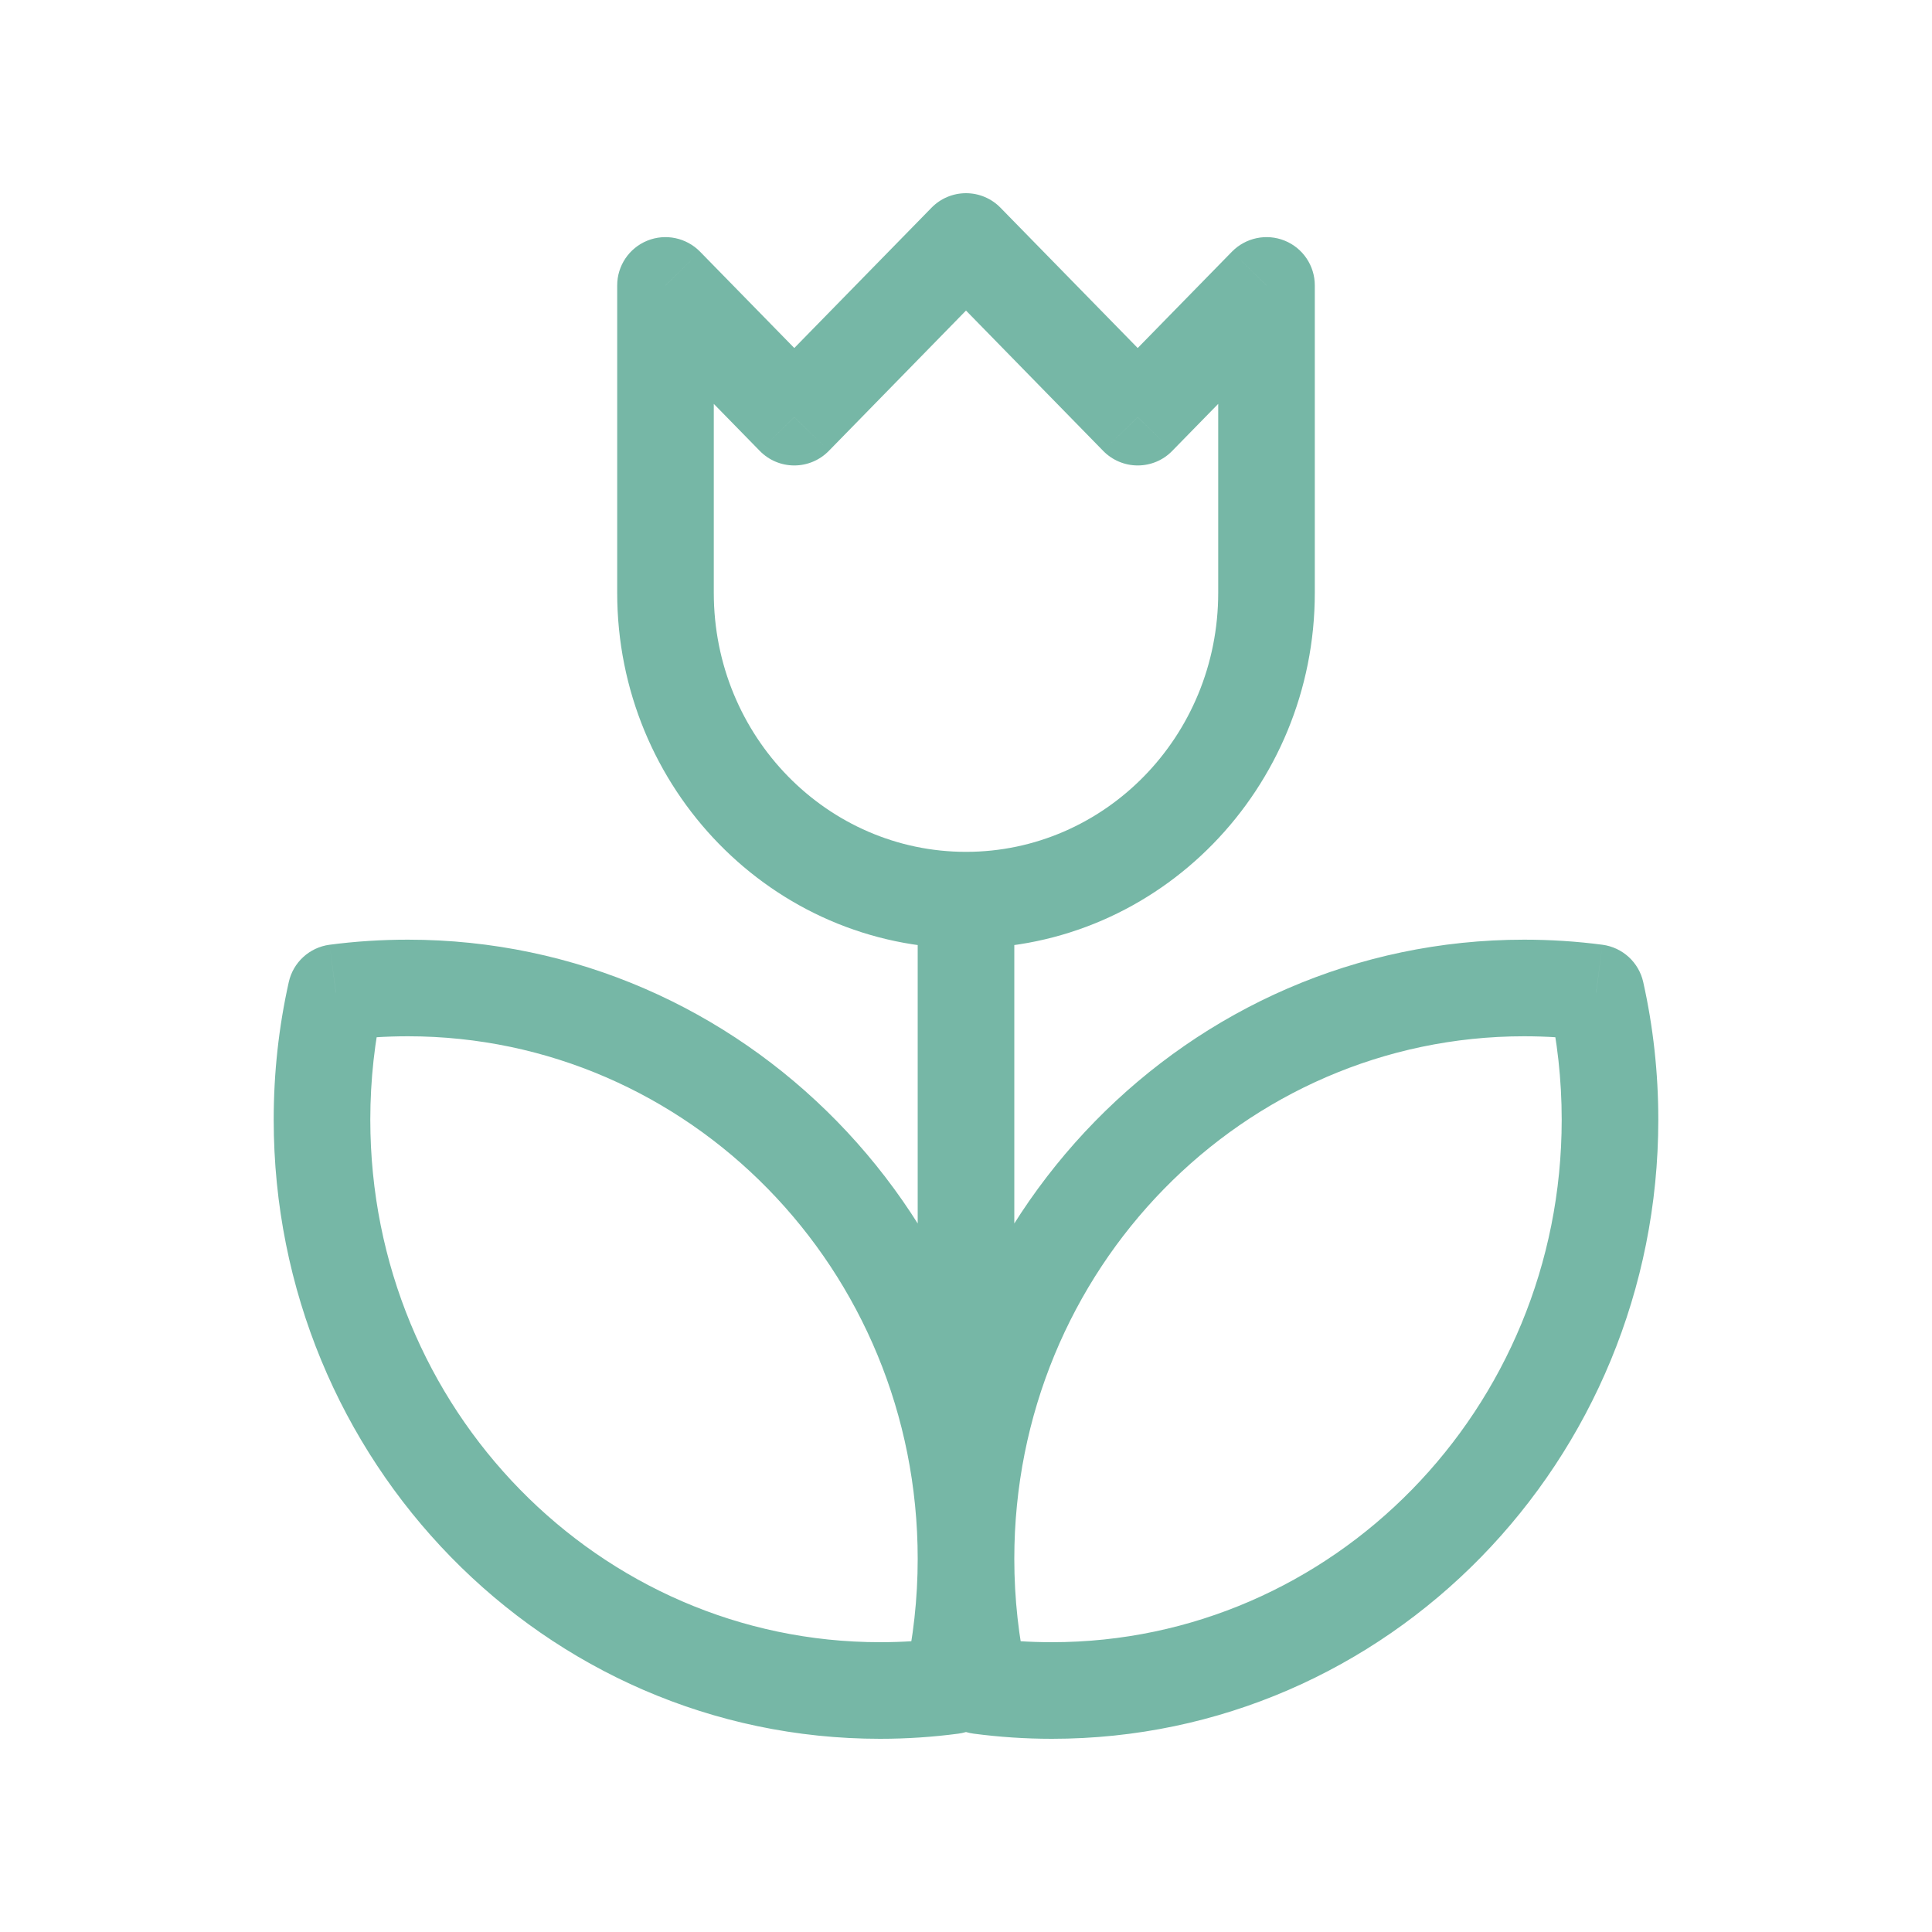 <?xml version="1.0" encoding="UTF-8"?>
<svg xmlns="http://www.w3.org/2000/svg" width="24" height="24" viewBox="0 0 24 24" fill="none">
  <path d="M8.267 3.545L8.696 3.126C8.525 2.952 8.266 2.898 8.04 2.99C7.814 3.082 7.667 3.302 7.667 3.545H8.267ZM9.867 5.182L9.438 5.601C9.551 5.717 9.705 5.782 9.867 5.782C10.028 5.782 10.183 5.717 10.296 5.601L9.867 5.182ZM12 3L12.429 2.581C12.316 2.465 12.162 2.4 12 2.4C11.838 2.4 11.684 2.465 11.571 2.581L12 3ZM14.133 5.182L13.704 5.601C13.817 5.717 13.972 5.782 14.133 5.782C14.295 5.782 14.45 5.717 14.562 5.601L14.133 5.182ZM15.733 3.545H16.333C16.333 3.302 16.186 3.082 15.96 2.99C15.734 2.898 15.475 2.952 15.304 3.126L15.733 3.545ZM11.828 20.942L11.906 21.536C12.156 21.503 12.359 21.318 12.413 21.072L11.828 20.942ZM4.172 12.331L4.094 11.736C3.844 11.769 3.641 11.955 3.587 12.201L4.172 12.331ZM12.172 20.942L11.587 21.072C11.641 21.318 11.844 21.503 12.094 21.536L12.172 20.942ZM19.828 12.331L20.413 12.201C20.359 11.955 20.156 11.769 19.906 11.736L19.828 12.331ZM15.133 7.364C15.133 9.154 13.718 10.582 12 10.582V11.782C14.406 11.782 16.333 9.791 16.333 7.364H15.133ZM12 10.582C10.282 10.582 8.867 9.154 8.867 7.364H7.667C7.667 9.791 9.594 11.782 12 11.782V10.582ZM8.867 7.364V3.545H7.667V7.364H8.867ZM7.838 3.965L9.438 5.601L10.296 4.762L8.696 3.126L7.838 3.965ZM10.296 5.601L12.429 3.419L11.571 2.581L9.438 4.762L10.296 5.601ZM11.571 3.419L13.704 5.601L14.562 4.762L12.429 2.581L11.571 3.419ZM14.562 5.601L16.162 3.965L15.304 3.126L13.704 4.762L14.562 5.601ZM15.133 3.545V7.364H16.333V3.545H15.133ZM11.4 11.182V19.909H12.6V11.182H11.4ZM10.933 20.4C7.448 20.4 4.6 17.507 4.6 13.909H3.4C3.4 18.144 6.76 21.6 10.933 21.6V20.4ZM5.067 12.873C8.552 12.873 11.4 15.766 11.4 19.364H12.6C12.6 15.129 9.24 11.673 5.067 11.673V12.873ZM11.4 19.364C11.4 19.862 11.345 20.346 11.242 20.811L12.413 21.072C12.536 20.522 12.6 19.95 12.6 19.364H11.4ZM11.749 20.347C11.482 20.382 11.21 20.4 10.933 20.4V21.6C11.263 21.6 11.587 21.578 11.906 21.536L11.749 20.347ZM4.251 12.926C4.518 12.891 4.79 12.873 5.067 12.873V11.673C4.737 11.673 4.413 11.694 4.094 11.736L4.251 12.926ZM4.6 13.909C4.6 13.411 4.655 12.926 4.758 12.461L3.587 12.201C3.464 12.751 3.4 13.323 3.4 13.909H4.6ZM13.067 21.6C17.24 21.6 20.6 18.144 20.6 13.909H19.4C19.4 17.507 16.552 20.4 13.067 20.4V21.6ZM18.933 11.673C14.76 11.673 11.4 15.129 11.4 19.364H12.6C12.6 15.766 15.448 12.873 18.933 12.873V11.673ZM11.4 19.364C11.4 19.95 11.464 20.522 11.587 21.072L12.758 20.811C12.655 20.346 12.6 19.862 12.6 19.364H11.4ZM12.094 21.536C12.413 21.578 12.737 21.6 13.067 21.6V20.4C12.79 20.4 12.518 20.382 12.251 20.347L12.094 21.536ZM19.906 11.736C19.587 11.694 19.263 11.673 18.933 11.673V12.873C19.21 12.873 19.483 12.891 19.749 12.926L19.906 11.736ZM20.6 13.909C20.6 13.323 20.536 12.751 20.413 12.201L19.242 12.461C19.345 12.926 19.4 13.411 19.4 13.909H20.6Z" fill="#76B7A6"></path>
</svg>
